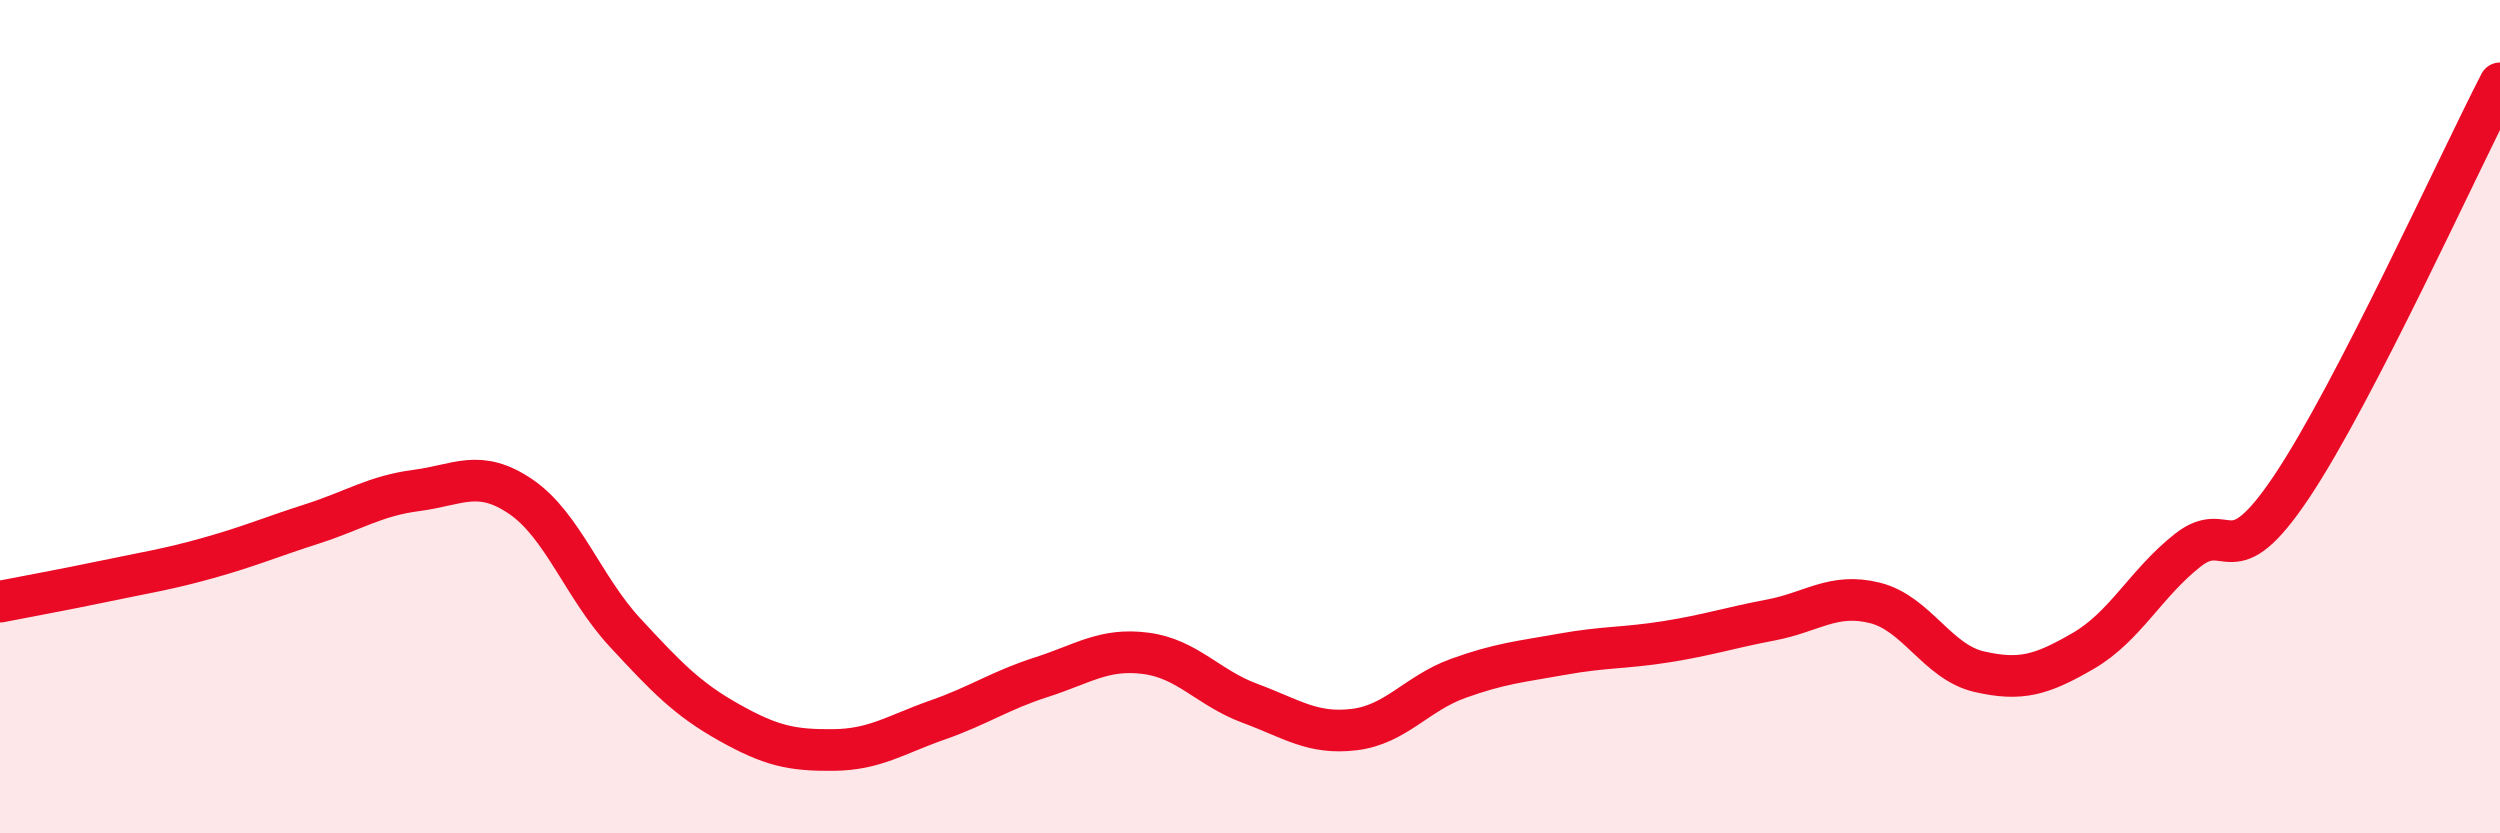 
    <svg width="60" height="20" viewBox="0 0 60 20" xmlns="http://www.w3.org/2000/svg">
      <path
        d="M 0,14.44 C 0.5,14.34 1.5,14.16 2.5,13.95 C 3.5,13.74 4,13.67 5,13.39 C 6,13.11 6.5,12.89 7.5,12.57 C 8.5,12.25 9,11.9 10,11.77 C 11,11.64 11.5,11.24 12.5,11.92 C 13.5,12.6 14,14.1 15,15.18 C 16,16.26 16.5,16.78 17.5,17.34 C 18.5,17.9 19,18.01 20,18 C 21,17.99 21.5,17.63 22.5,17.28 C 23.5,16.93 24,16.57 25,16.25 C 26,15.93 26.5,15.55 27.5,15.68 C 28.5,15.81 29,16.51 30,16.88 C 31,17.25 31.5,17.63 32.5,17.51 C 33.5,17.39 34,16.64 35,16.28 C 36,15.92 36.5,15.88 37.5,15.7 C 38.5,15.52 39,15.56 40,15.4 C 41,15.24 41.5,15.07 42.5,14.88 C 43.5,14.69 44,14.22 45,14.47 C 46,14.72 46.5,15.89 47.5,16.12 C 48.5,16.35 49,16.2 50,15.62 C 51,15.04 51.5,14 52.5,13.21 C 53.5,12.42 53.5,13.92 55,11.68 C 56.5,9.44 59,3.94 60,2L60 20L0 20Z"
        fill="#EB0A25"
        opacity="0.1"
        stroke-linecap="round"
        stroke-linejoin="round"
      />
      <path
        d="M 0,14.44 C 0.5,14.34 1.5,14.16 2.5,13.95 C 3.5,13.74 4,13.67 5,13.39 C 6,13.11 6.5,12.89 7.5,12.57 C 8.5,12.25 9,11.9 10,11.77 C 11,11.64 11.5,11.24 12.5,11.92 C 13.5,12.6 14,14.1 15,15.18 C 16,16.26 16.5,16.78 17.5,17.34 C 18.5,17.9 19,18.01 20,18 C 21,17.99 21.5,17.63 22.5,17.28 C 23.5,16.93 24,16.57 25,16.25 C 26,15.93 26.5,15.55 27.5,15.68 C 28.5,15.81 29,16.51 30,16.88 C 31,17.25 31.5,17.63 32.5,17.51 C 33.5,17.39 34,16.64 35,16.28 C 36,15.92 36.5,15.88 37.5,15.7 C 38.5,15.52 39,15.56 40,15.4 C 41,15.24 41.5,15.07 42.5,14.88 C 43.5,14.69 44,14.22 45,14.47 C 46,14.72 46.5,15.89 47.5,16.12 C 48.5,16.35 49,16.2 50,15.62 C 51,15.04 51.5,14 52.5,13.21 C 53.5,12.42 53.5,13.92 55,11.68 C 56.5,9.44 59,3.94 60,2"
        stroke="#EB0A25"
        stroke-width="1"
        fill="none"
        stroke-linecap="round"
        stroke-linejoin="round"
      />
    </svg>
  